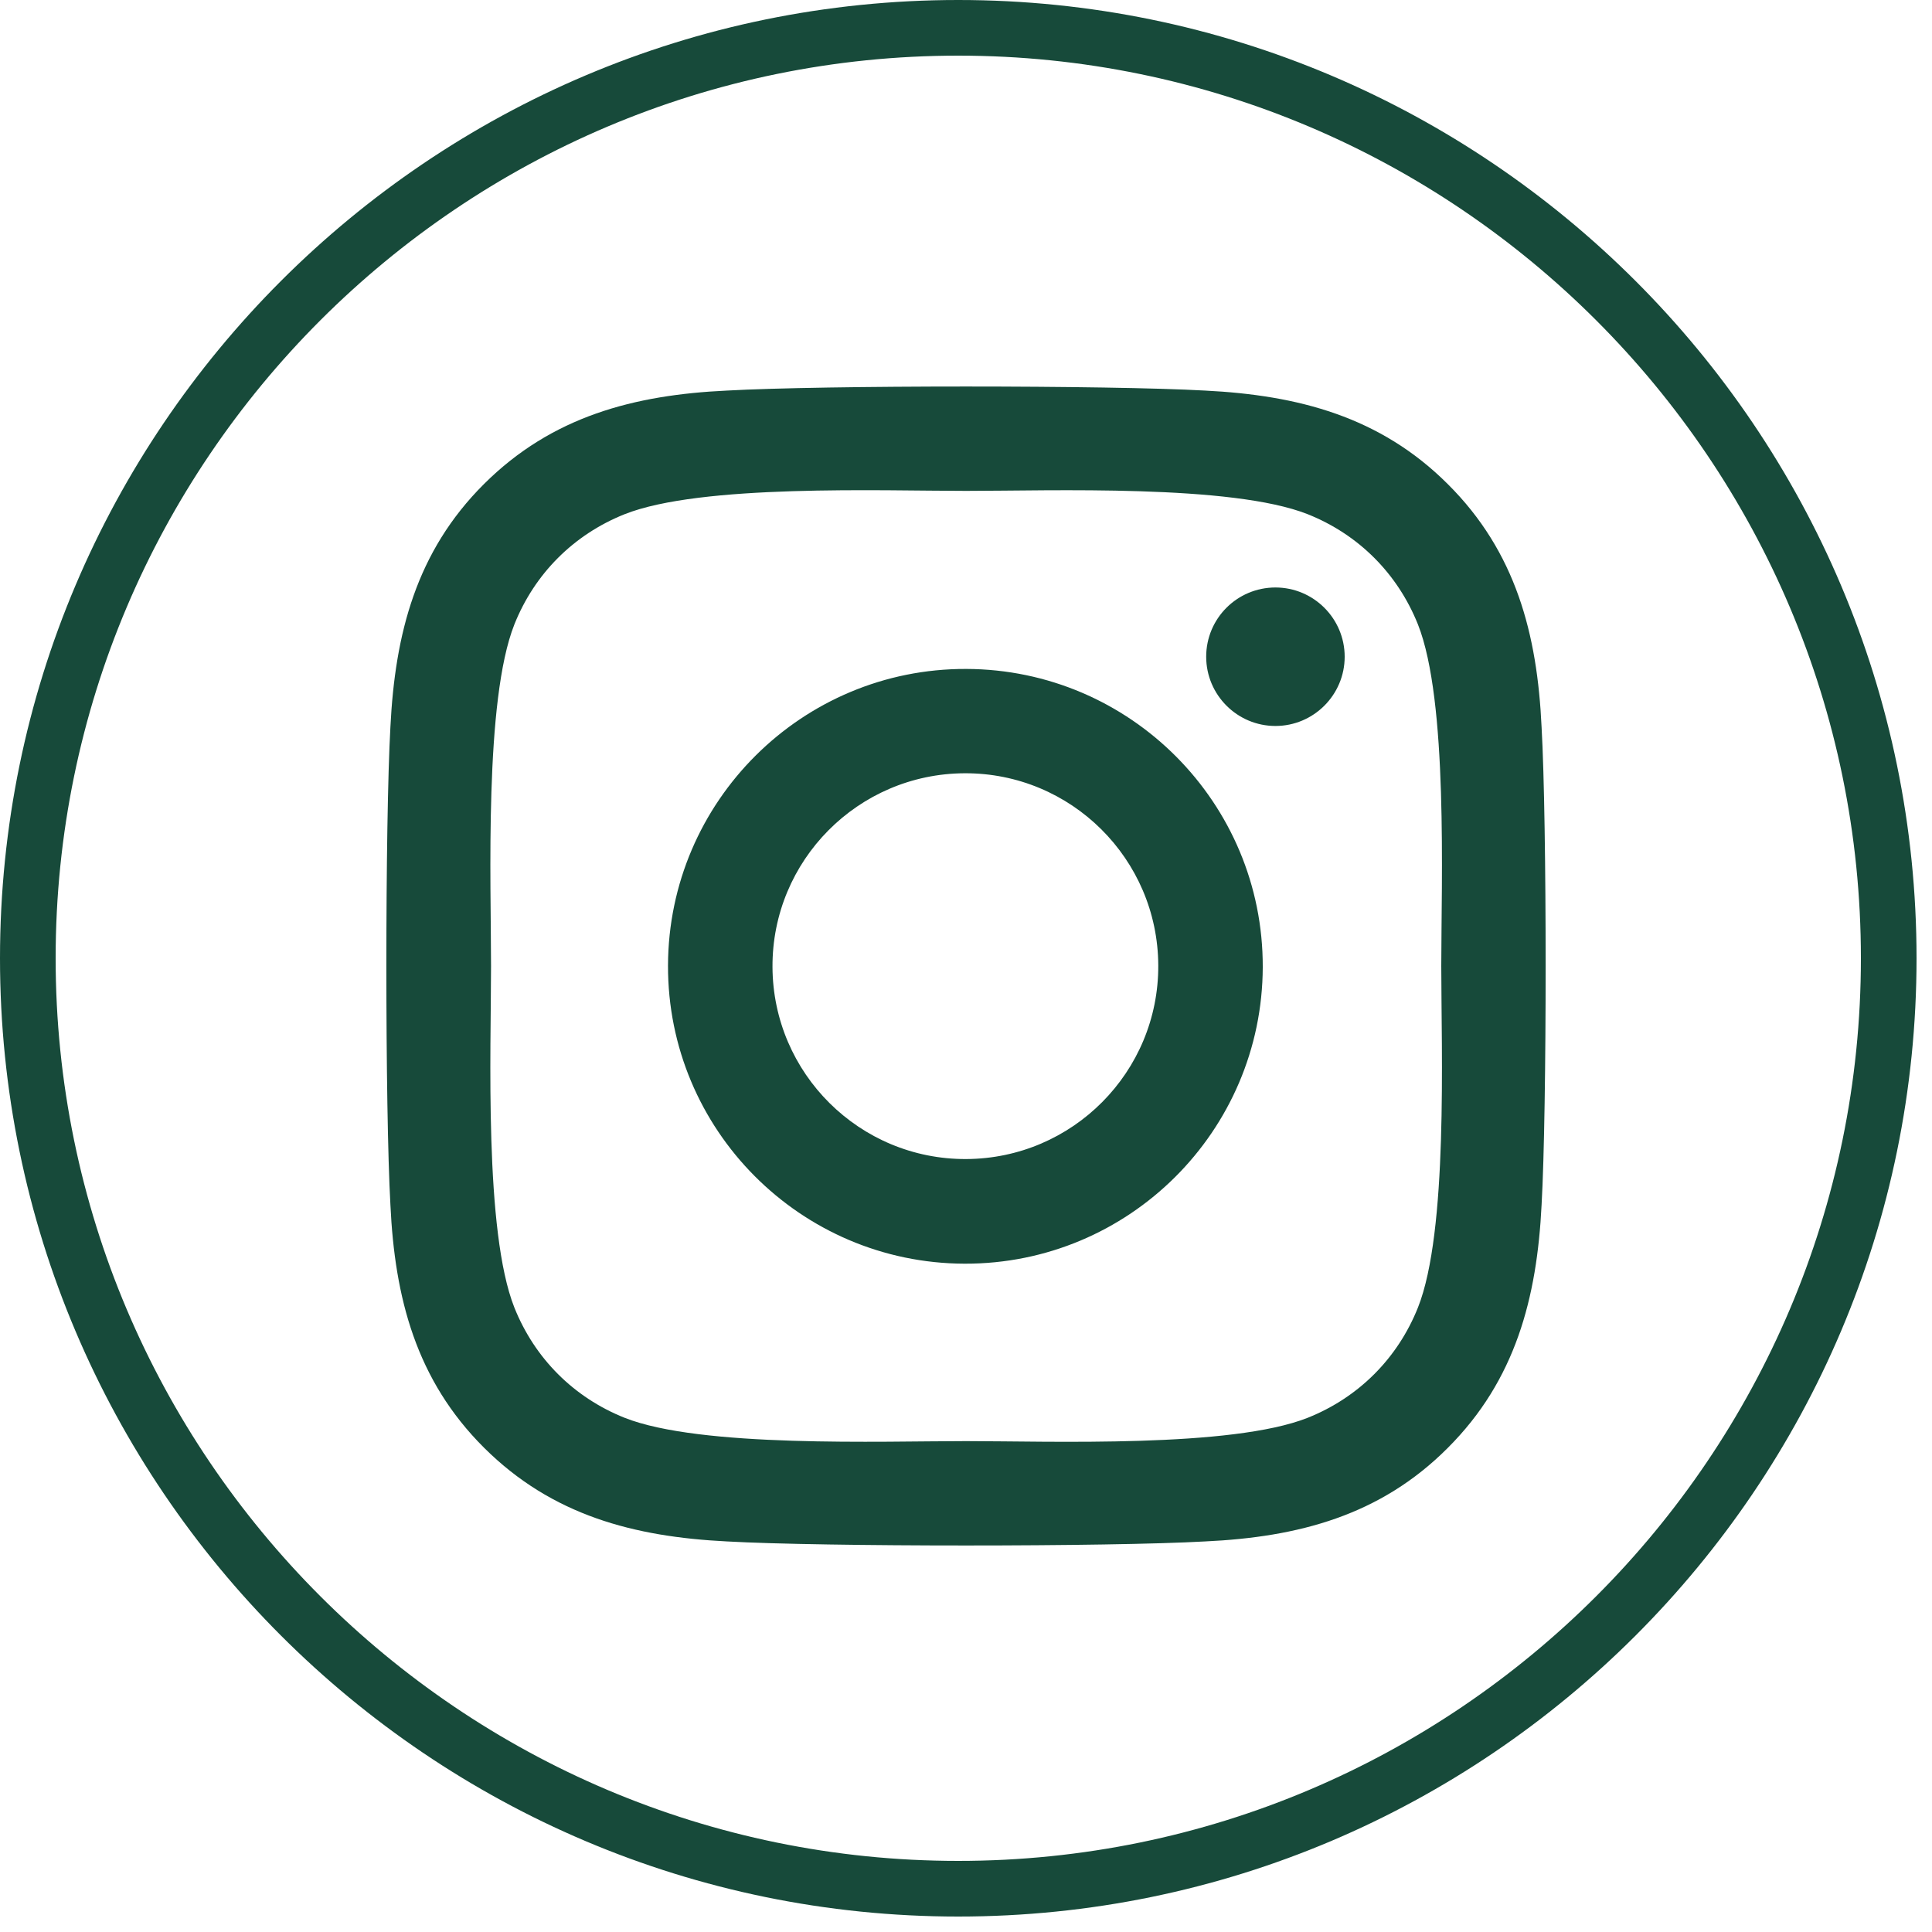 <?xml version="1.0" encoding="UTF-8"?>
<svg xmlns="http://www.w3.org/2000/svg" id="Ebene_1" data-name="Ebene 1" width="125" height="125" viewBox="0 0 125 125">
  <defs>
    <style>
      .cls-1 {
        fill: #174a3a;
      }
    </style>
  </defs>
  <g id="SozialversicherungenPlus">
    <path class="cls-1" d="M62,124C27.81,124,0,96.19,0,62S27.81,0,62,0s62,27.81,62,62-27.81,62-62,62ZM62,3.6C29.8,3.6,3.6,29.8,3.6,62s26.2,58.4,58.4,58.4,58.4-26.2,58.4-58.4S94.2,3.6,62,3.6Z"></path>
  </g>
  <path class="cls-1" d="M62.51,43.28c-10.62-.03-19.26,8.57-19.29,19.19-.03,10.62,8.57,19.26,19.19,19.29,10.62.03,19.26-8.57,19.29-19.19.03-10.62-8.57-19.26-19.19-19.29ZM62.41,50.03c6.89-.03,12.5,5.54,12.53,12.43.03,6.89-5.54,12.5-12.43,12.53-6.89.03-12.5-5.54-12.53-12.43-.03-6.89,5.54-12.5,12.43-12.53ZM78.04,42.49c0-2.48,2.01-4.48,4.48-4.48s4.48,2.01,4.48,4.48-2.01,4.48-4.48,4.48-4.48-2.01-4.48-4.48ZM99.74,47.04c-.28-6.01-1.66-11.33-6.06-15.71-4.38-4.38-9.7-5.76-15.71-6.06-6.19-.35-24.75-.35-30.94,0-5.99.28-11.31,1.66-15.71,6.04-4.4,4.38-5.76,9.7-6.06,15.71-.35,6.19-.35,24.75,0,30.94.28,6.01,1.66,11.33,6.06,15.71,4.4,4.38,9.7,5.76,15.71,6.06,6.19.35,24.75.35,30.94,0,6.01-.28,11.33-1.66,15.71-6.06,4.38-4.38,5.76-9.7,6.06-15.71.35-6.19.35-24.73,0-30.92ZM91.74,84.6c-1.31,3.28-3.83,5.81-7.13,7.13-4.94,1.96-16.65,1.51-22.1,1.51s-17.18.44-22.1-1.51c-3.28-1.31-5.81-3.83-7.13-7.13-1.96-4.94-1.51-16.65-1.51-22.1s-.44-17.18,1.51-22.1c1.31-3.28,3.83-5.81,7.13-7.13,4.94-1.96,16.65-1.51,22.1-1.51s17.18-.44,22.1,1.51c3.28,1.31,5.81,3.83,7.13,7.13,1.96,4.94,1.51,16.65,1.51,22.1s.45,17.18-1.51,22.1Z"></path>
</svg>
